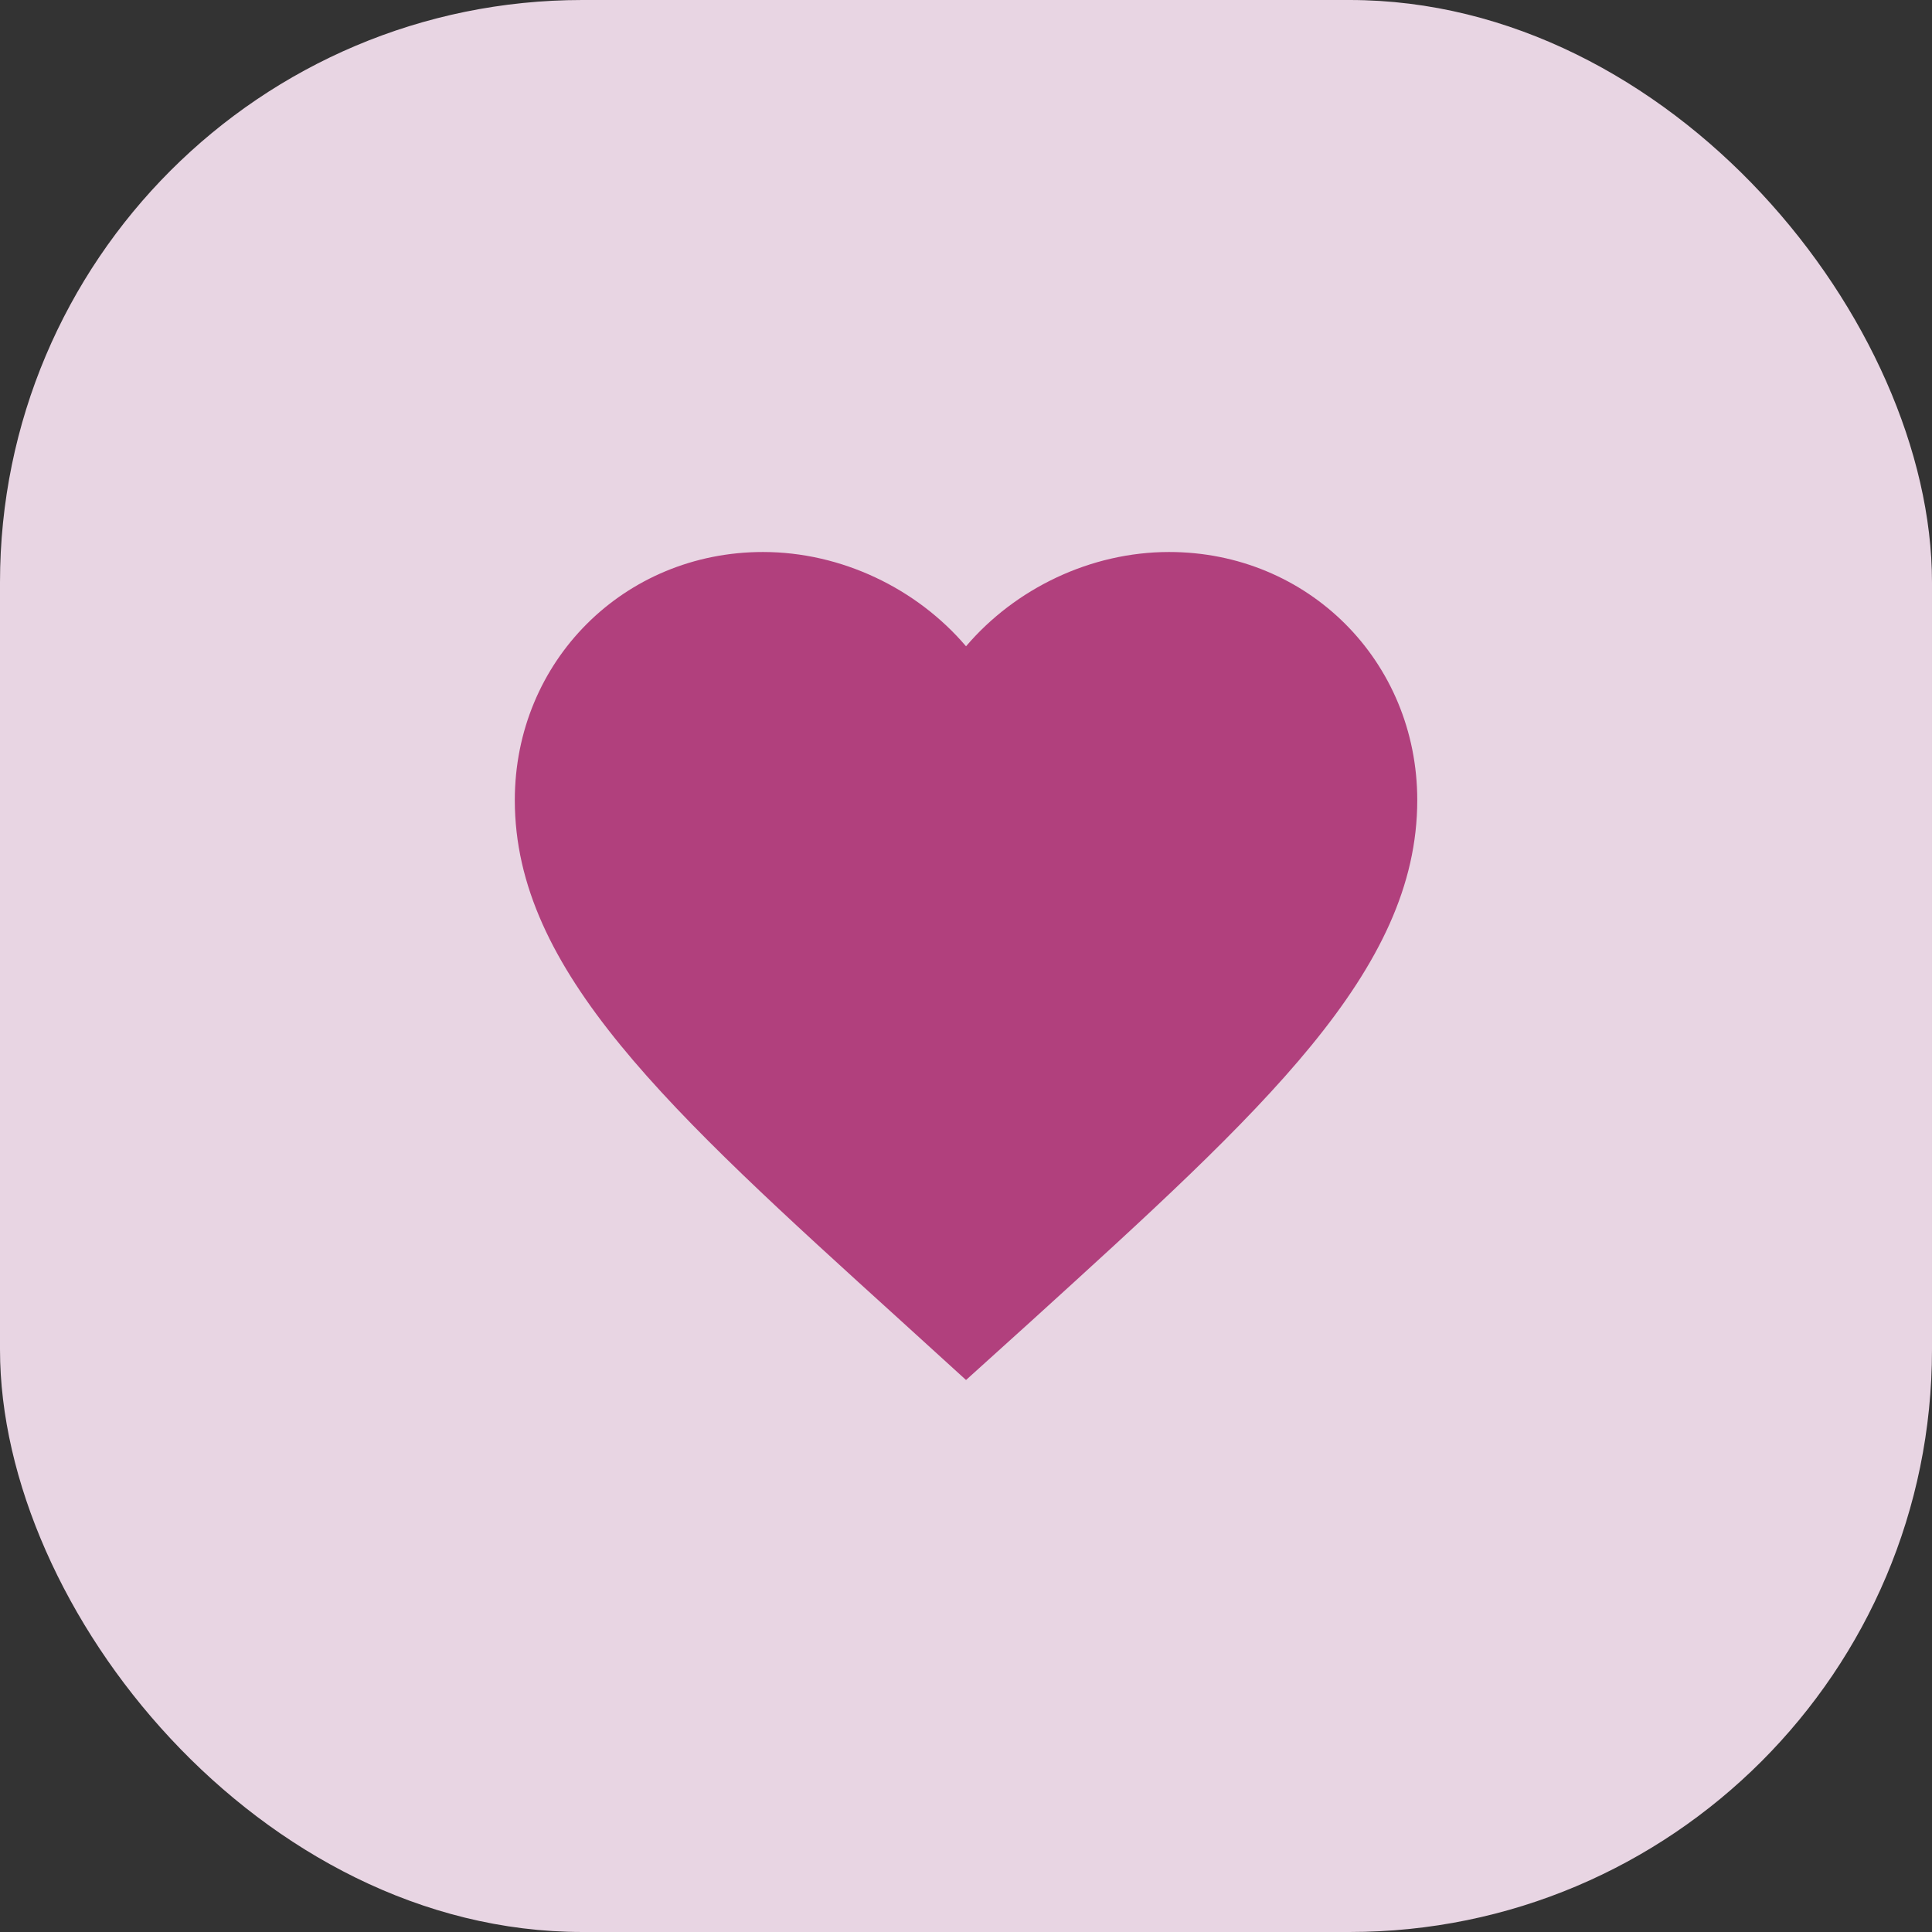 <svg width="56" height="56" viewBox="0 0 56 56" fill="none" xmlns="http://www.w3.org/2000/svg"><rect x="0" y="0" width="56" height="56" fill="#333333" stroke="none"/><rect width="56" height="56" rx="16.88" fill="#FCE7F6" fill-opacity="0.9"/><path d="M28.001 40L26.104 38.274C19.369 32.166 14.922 28.137 14.922 23.194C14.922 19.165 18.087 16 22.115 16C24.391 16 26.575 17.059 28.001 18.733C29.427 17.059 31.611 16 33.886 16C37.915 16 41.08 19.165 41.08 23.194C41.08 28.137 36.633 32.166 29.897 38.287L28.001 40Z" fill="#B1407D"/></svg>